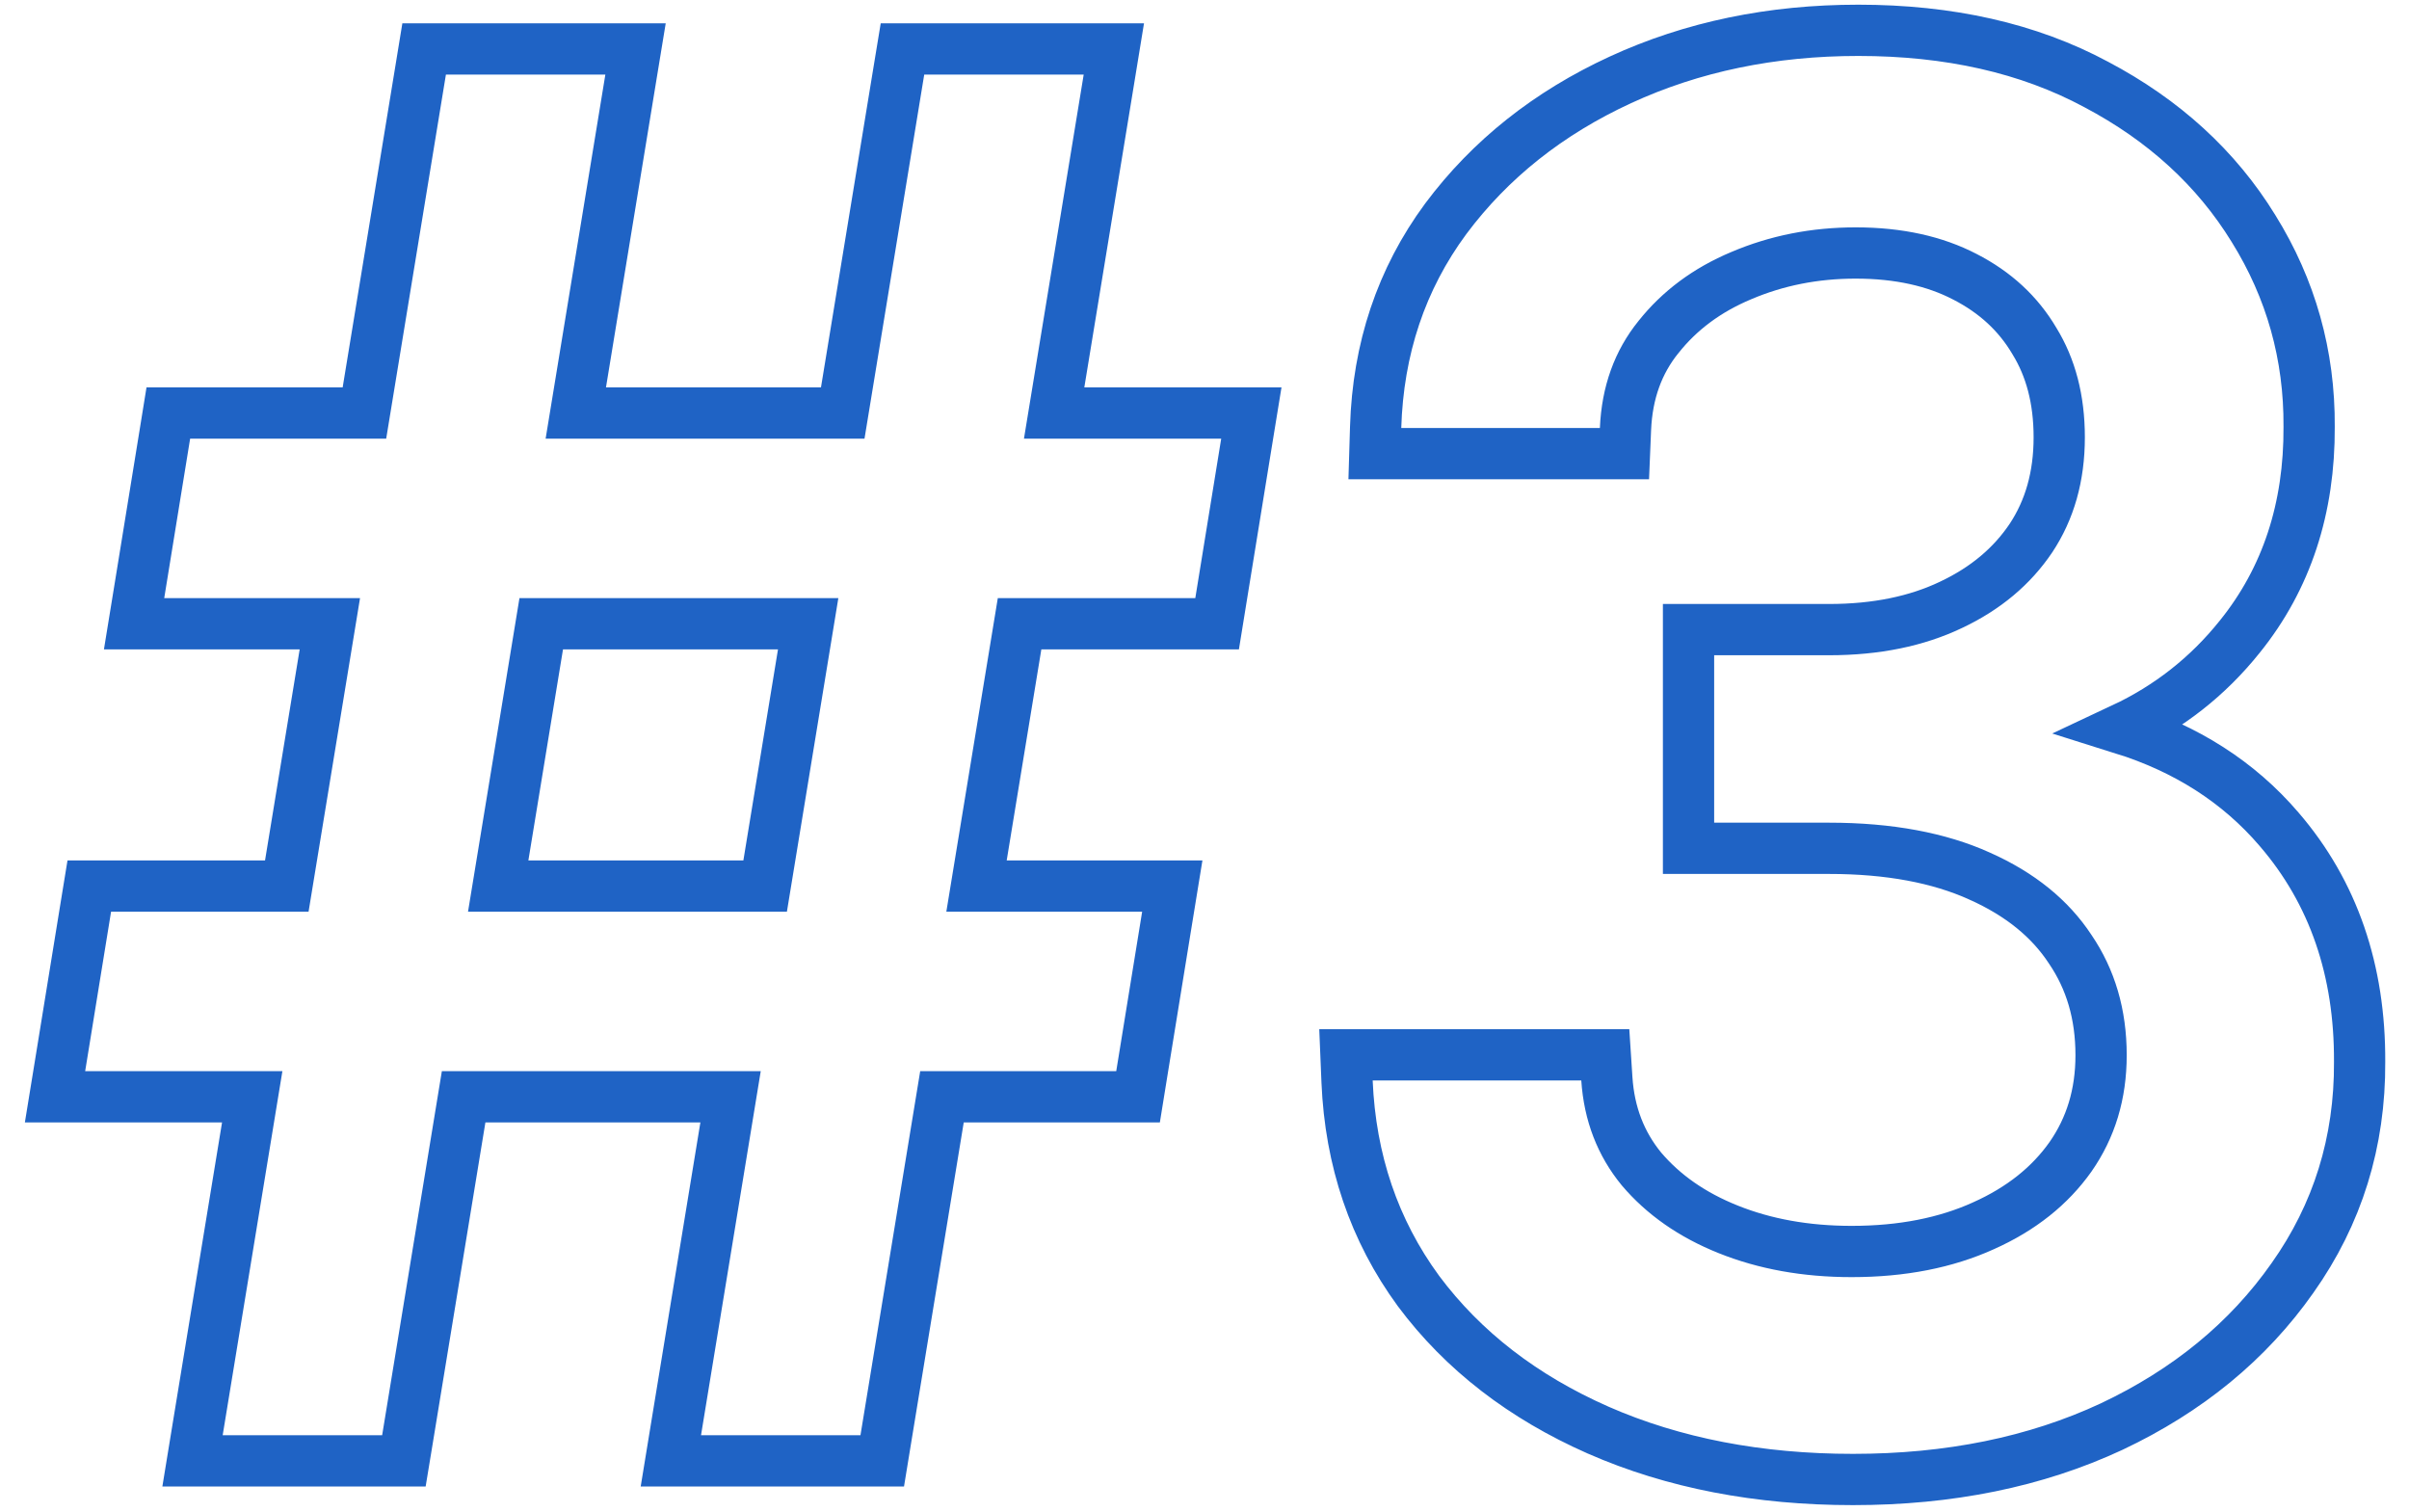 <?xml version="1.0" encoding="UTF-8"?> <svg xmlns="http://www.w3.org/2000/svg" width="94" height="59" viewBox="0 0 94 59" fill="none"> <path d="M26.367 55.838L26.177 57H27.354H33.576H34.425L34.562 56.162L36.756 42.794H43.556H44.407L44.543 41.954L45.554 35.733L45.743 34.572H44.567H38.104L39.784 24.337H46.641H47.492L47.628 23.497L48.639 17.275L48.828 16.115H47.652H41.133L43.273 3.071L43.463 1.909H42.286H36.064H35.215L35.077 2.747L32.884 16.115H22.468L24.608 3.071L24.799 1.909H23.621H17.399H16.55L16.413 2.747L14.22 16.115H7.419H6.568L6.432 16.955L5.421 23.176L5.232 24.337H6.408H12.871L11.191 34.572H4.334H3.484L3.347 35.412L2.336 41.634L2.147 42.794H3.323H9.842L7.702 55.838L7.512 57H8.689H14.911H15.76L15.898 56.162L18.091 42.794H28.507L26.367 55.838ZM21.119 24.337H31.535L29.856 34.572H19.44L21.119 24.337ZM62.362 55.8L62.364 55.801C65.309 57.092 68.629 57.726 72.305 57.726C76.056 57.726 79.427 57.047 82.397 55.662L82.401 55.66C85.358 54.263 87.72 52.333 89.454 49.862C91.218 47.373 92.091 44.551 92.073 41.43C92.091 37.871 91.057 34.823 88.93 32.355C87.351 30.509 85.305 29.21 82.83 28.434C84.626 27.592 86.152 26.397 87.394 24.844C89.23 22.572 90.121 19.82 90.103 16.649C90.121 13.855 89.396 11.271 87.932 8.916C86.482 6.557 84.426 4.685 81.797 3.297C79.152 1.874 76.046 1.183 72.512 1.183C69.135 1.183 66.034 1.822 63.228 3.116C60.427 4.407 58.148 6.211 56.416 8.533L56.413 8.537C54.678 10.888 53.77 13.611 53.678 16.67L53.647 17.7H54.677H62.428H63.387L63.427 16.743C63.488 15.311 63.924 14.13 64.71 13.154L64.715 13.149C65.536 12.115 66.605 11.315 67.947 10.753L67.952 10.751C69.325 10.167 70.807 9.871 72.409 9.871C74.096 9.871 75.504 10.193 76.666 10.796L76.67 10.798C77.861 11.409 78.753 12.241 79.377 13.295L79.381 13.302L79.385 13.309C80.018 14.338 80.352 15.577 80.352 17.063C80.352 18.6 79.975 19.897 79.25 20.993C78.513 22.089 77.485 22.96 76.13 23.599L76.126 23.601C74.798 24.234 73.222 24.566 71.372 24.566H66.887H65.887V25.566V32.099V33.099H66.887H71.372C73.724 33.099 75.668 33.472 77.235 34.177L77.238 34.179C78.839 34.892 79.999 35.849 80.776 37.03L80.78 37.036L80.784 37.042C81.577 38.209 81.985 39.573 81.985 41.172C81.985 42.692 81.583 44.001 80.793 45.134C79.993 46.265 78.873 47.167 77.393 47.828L77.389 47.83C75.933 48.488 74.228 48.83 72.253 48.83C70.462 48.83 68.862 48.538 67.44 47.968C66.02 47.401 64.901 46.611 64.052 45.612C63.244 44.626 62.791 43.464 62.7 42.091L62.639 41.157H61.702H53.562H52.52L52.563 42.199C52.692 45.27 53.616 48.004 55.348 50.369L55.348 50.369L55.353 50.376C57.093 52.708 59.441 54.512 62.362 55.8Z" stroke="#1F63C5" stroke-width="2"></path> </svg> 